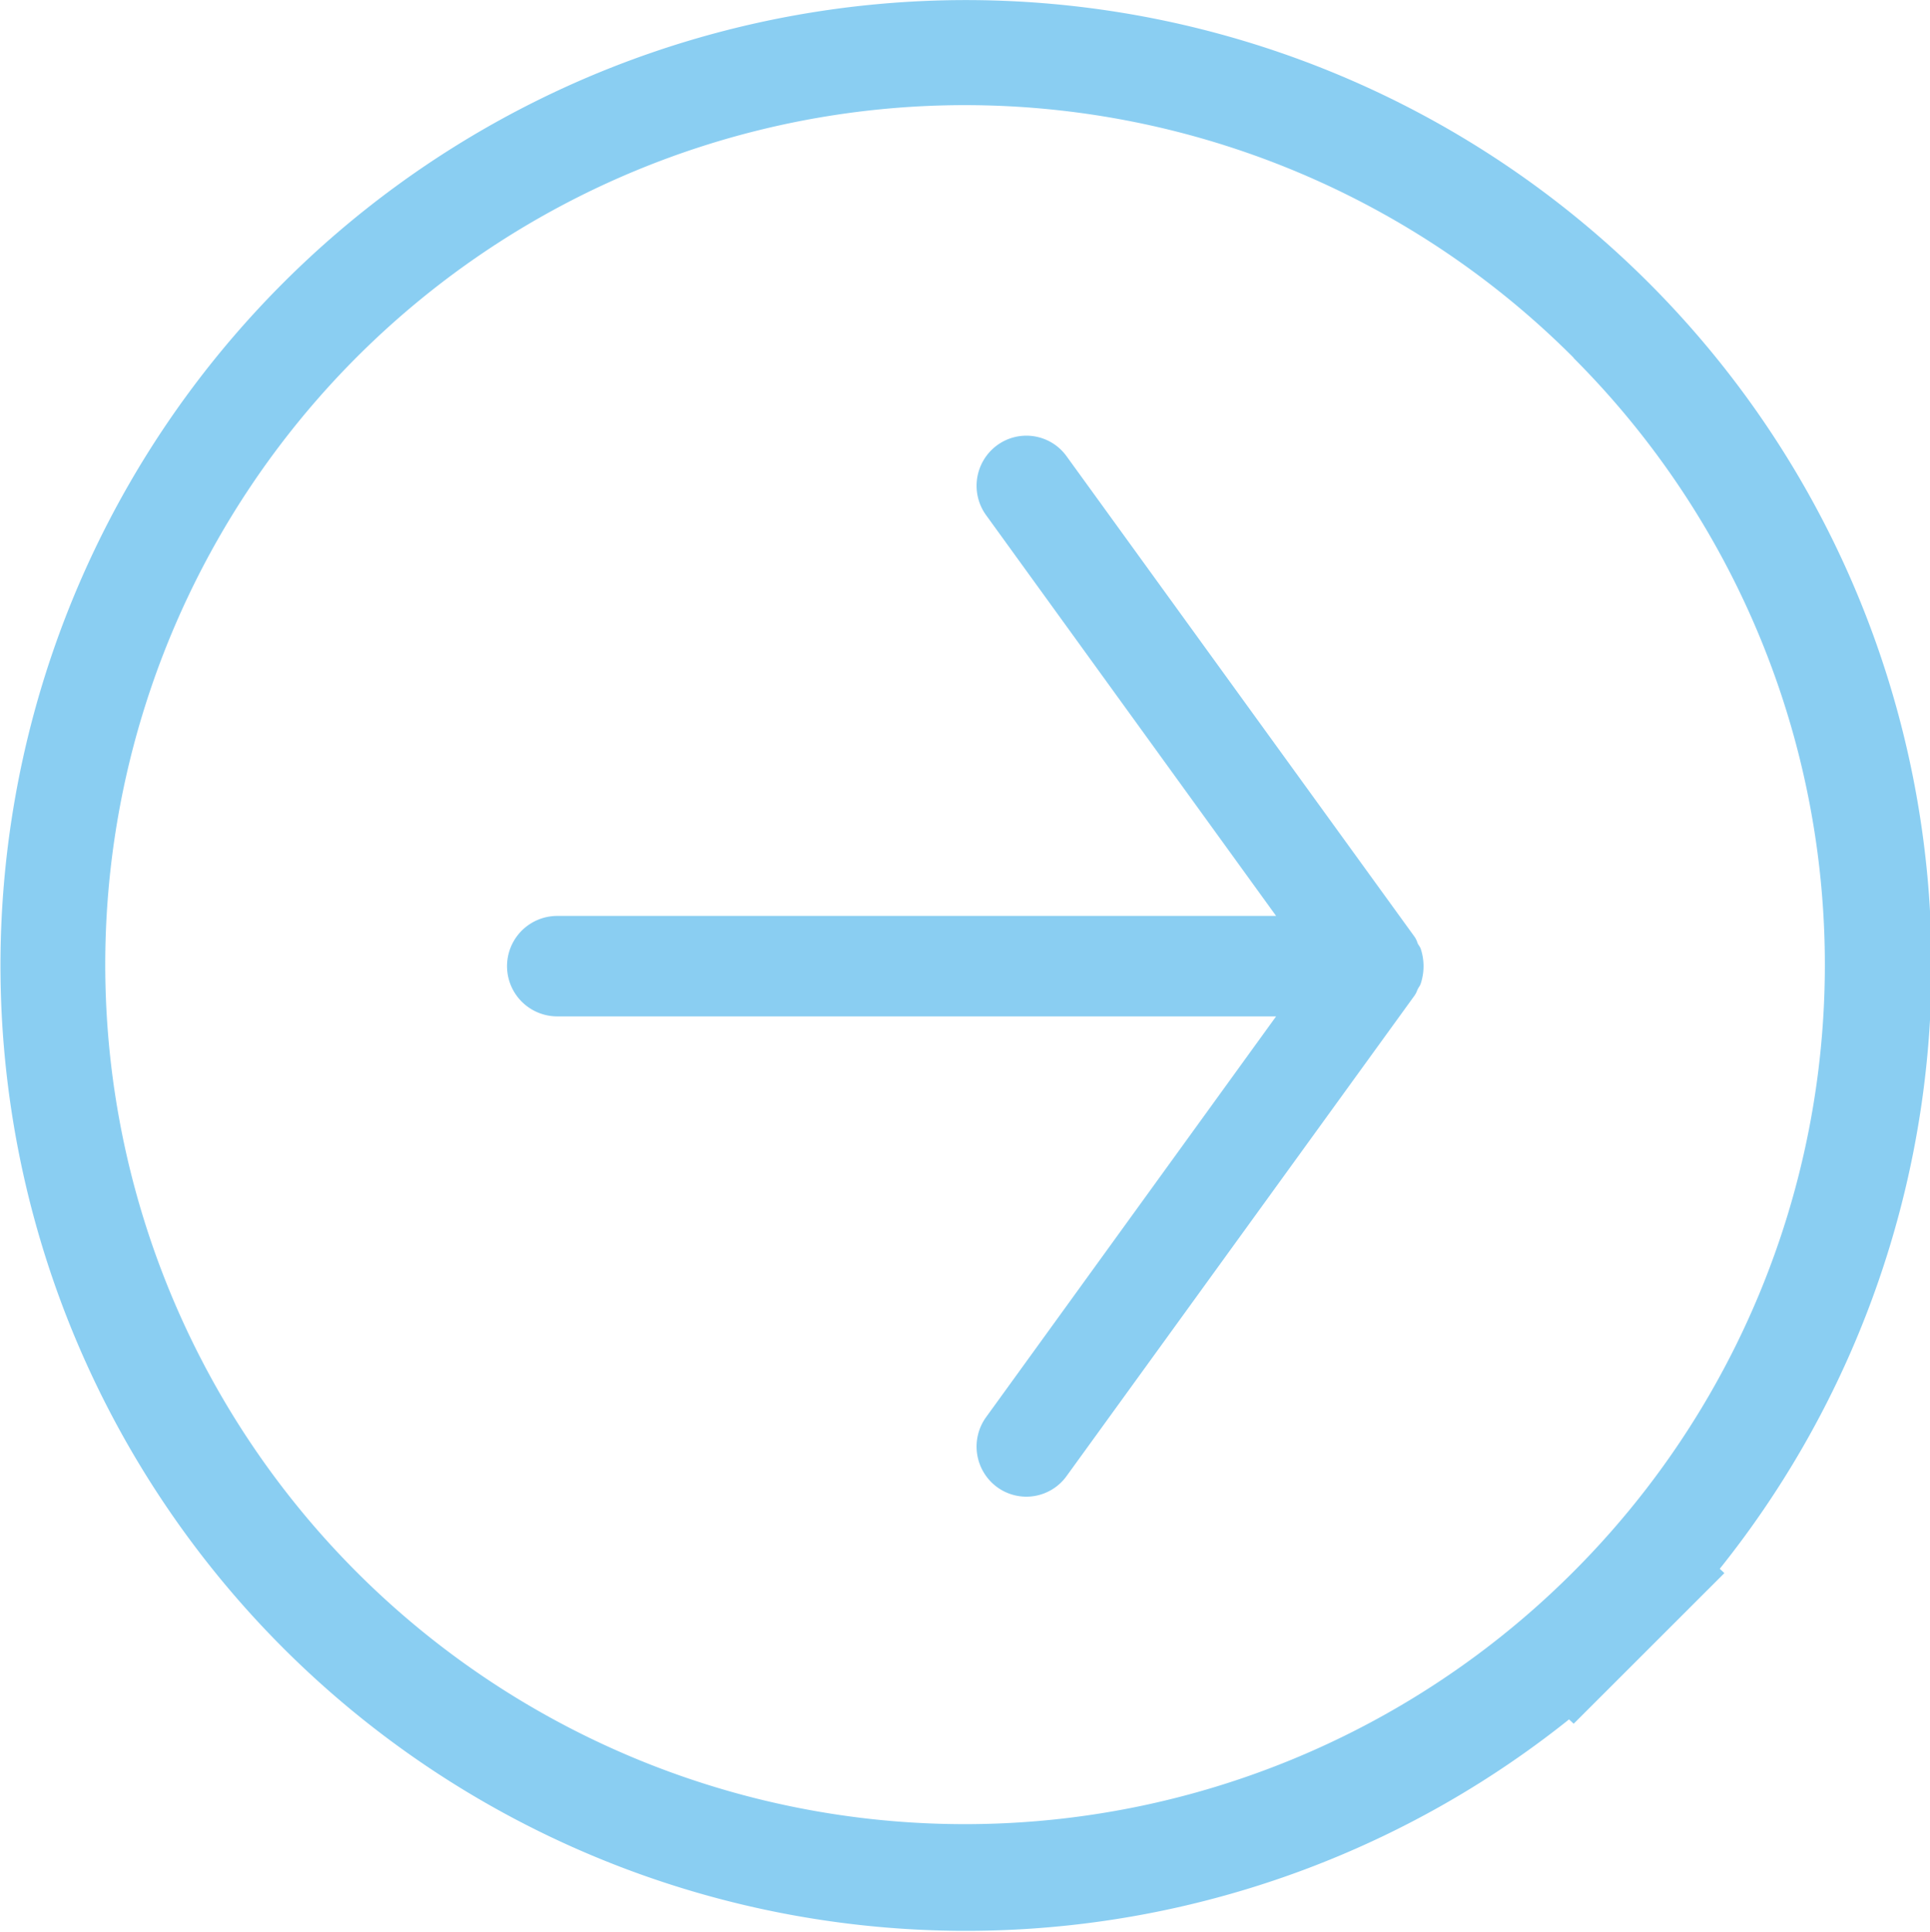 <svg xmlns="http://www.w3.org/2000/svg" width="24.97" height="25" viewBox="0 0 24.97 25"><defs><style>.cls-1{fill:#169fe6;fill-rule:evenodd;opacity:.5}</style></defs><path id="in.svg" class="cls-1" d="M1749.25 280.3l.06.056-1.95 1.949-.06-.056A12.492 12.492.0 1 1 1749.25 280.3zm-1.89-15.67a11.122 11.122.0 1 0-.01 15.715A11.107 11.107.0 0 0 1747.36 264.634zm-2.02 8.172a.283.283.0 0 1-.04.082l-4.5 6.215a.641.641.0 0 1-.9.144.651.651.0 0 1-.14-.908l3.75-5.183h-9.3a.65.65.0 0 1 0-1.3h9.3l-3.75-5.183a.65.65.0 0 1 .14-.907.641.641.0 0 1 .9.143l4.5 6.215a.288.288.0 0 1 .04.083c.01.024.03.045.04.071a.715.715.0 0 1 0 .457C1745.37 272.76 1745.35 272.781 1745.34 272.806z" transform="translate(-1727 -260)"/></svg>